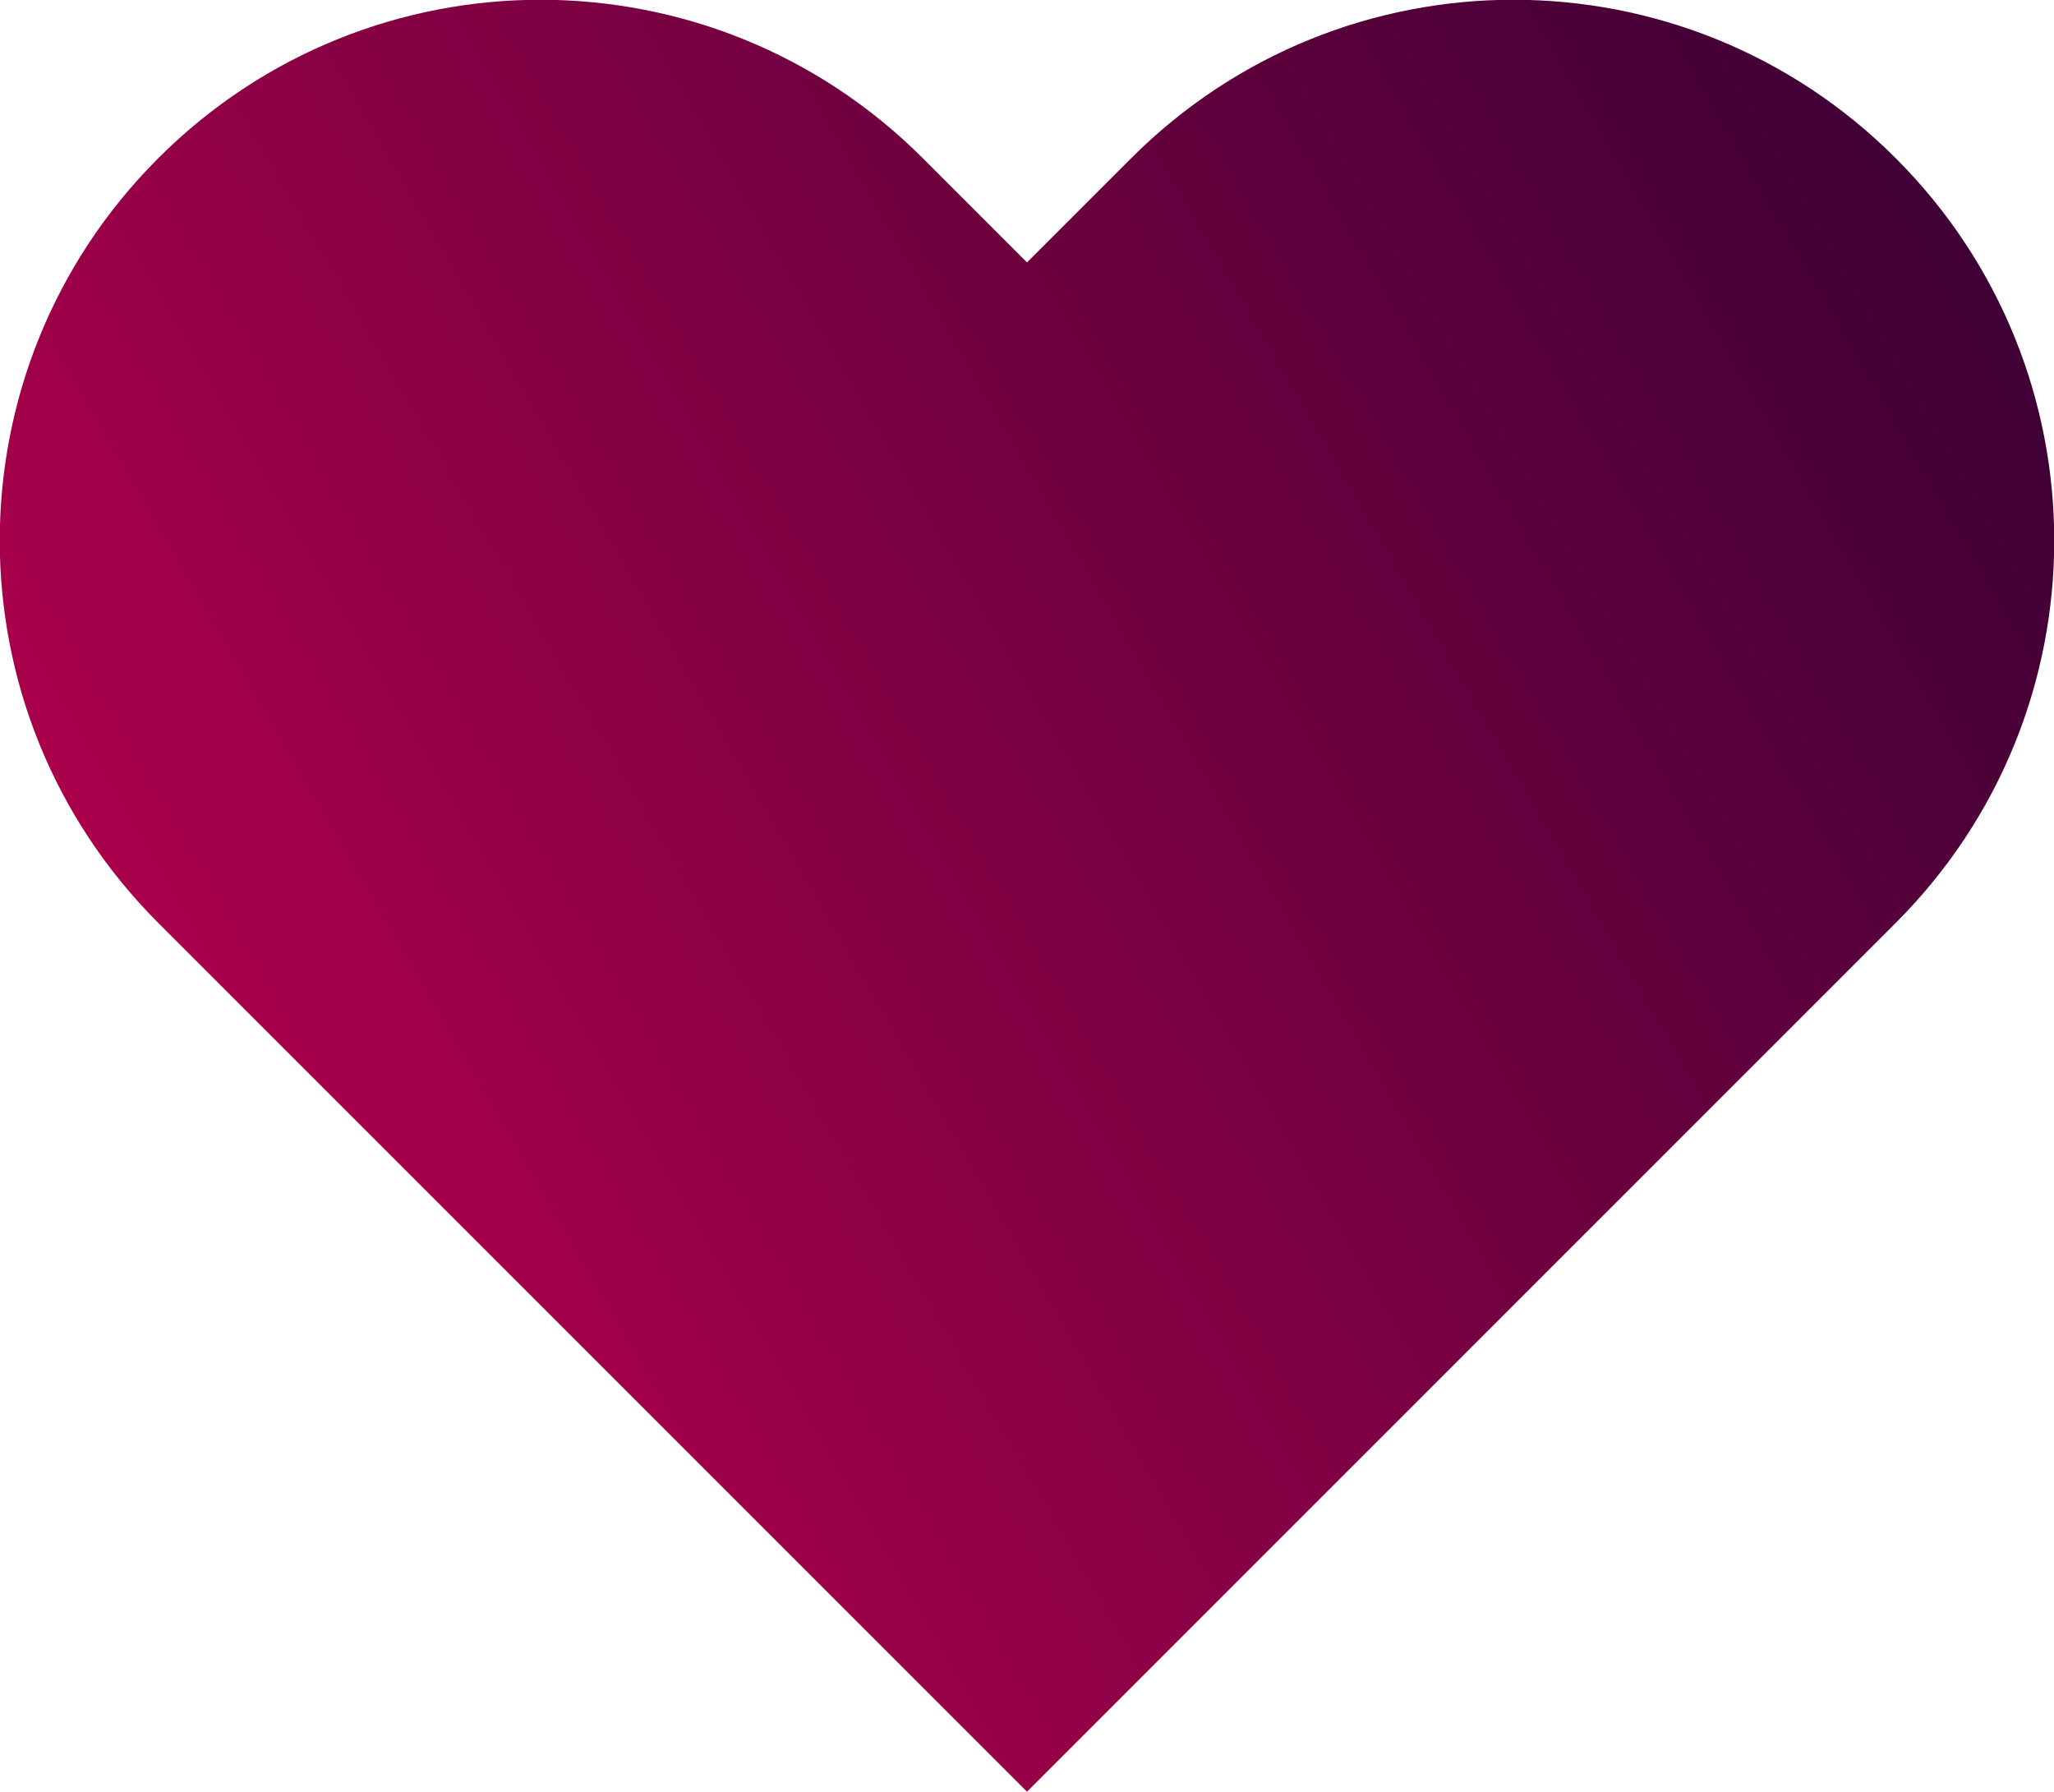 <?xml version="1.0" encoding="UTF-8"?><svg xmlns="http://www.w3.org/2000/svg" xmlns:xlink="http://www.w3.org/1999/xlink" viewBox="0 0 20.9 18.23"><defs><style>.e{fill:url(#d);}</style><linearGradient id="d" x1="2.74" y1="11.72" x2="19.69" y2="1.93" gradientTransform="matrix(1, 0, 0, 1, 0, 0)" gradientUnits="userSpaceOnUse"><stop offset="0" stop-color="#aa004b"/><stop offset="1" stop-color="#3f0035"/></linearGradient></defs><g id="a"/><g id="b"><g id="c"><path class="e" d="M19.29,1.61c-2.15-2.15-5.63-2.15-7.78,0h0l-1.06,1.06-1.06-1.06C7.24-.54,3.76-.54,1.61,1.61-.54,3.76-.54,7.24,1.61,9.39l1.06,1.06,7.78,7.78,7.78-7.78,1.06-1.06c2.15-2.15,2.15-5.63,0-7.78h0Z"/></g></g></svg>